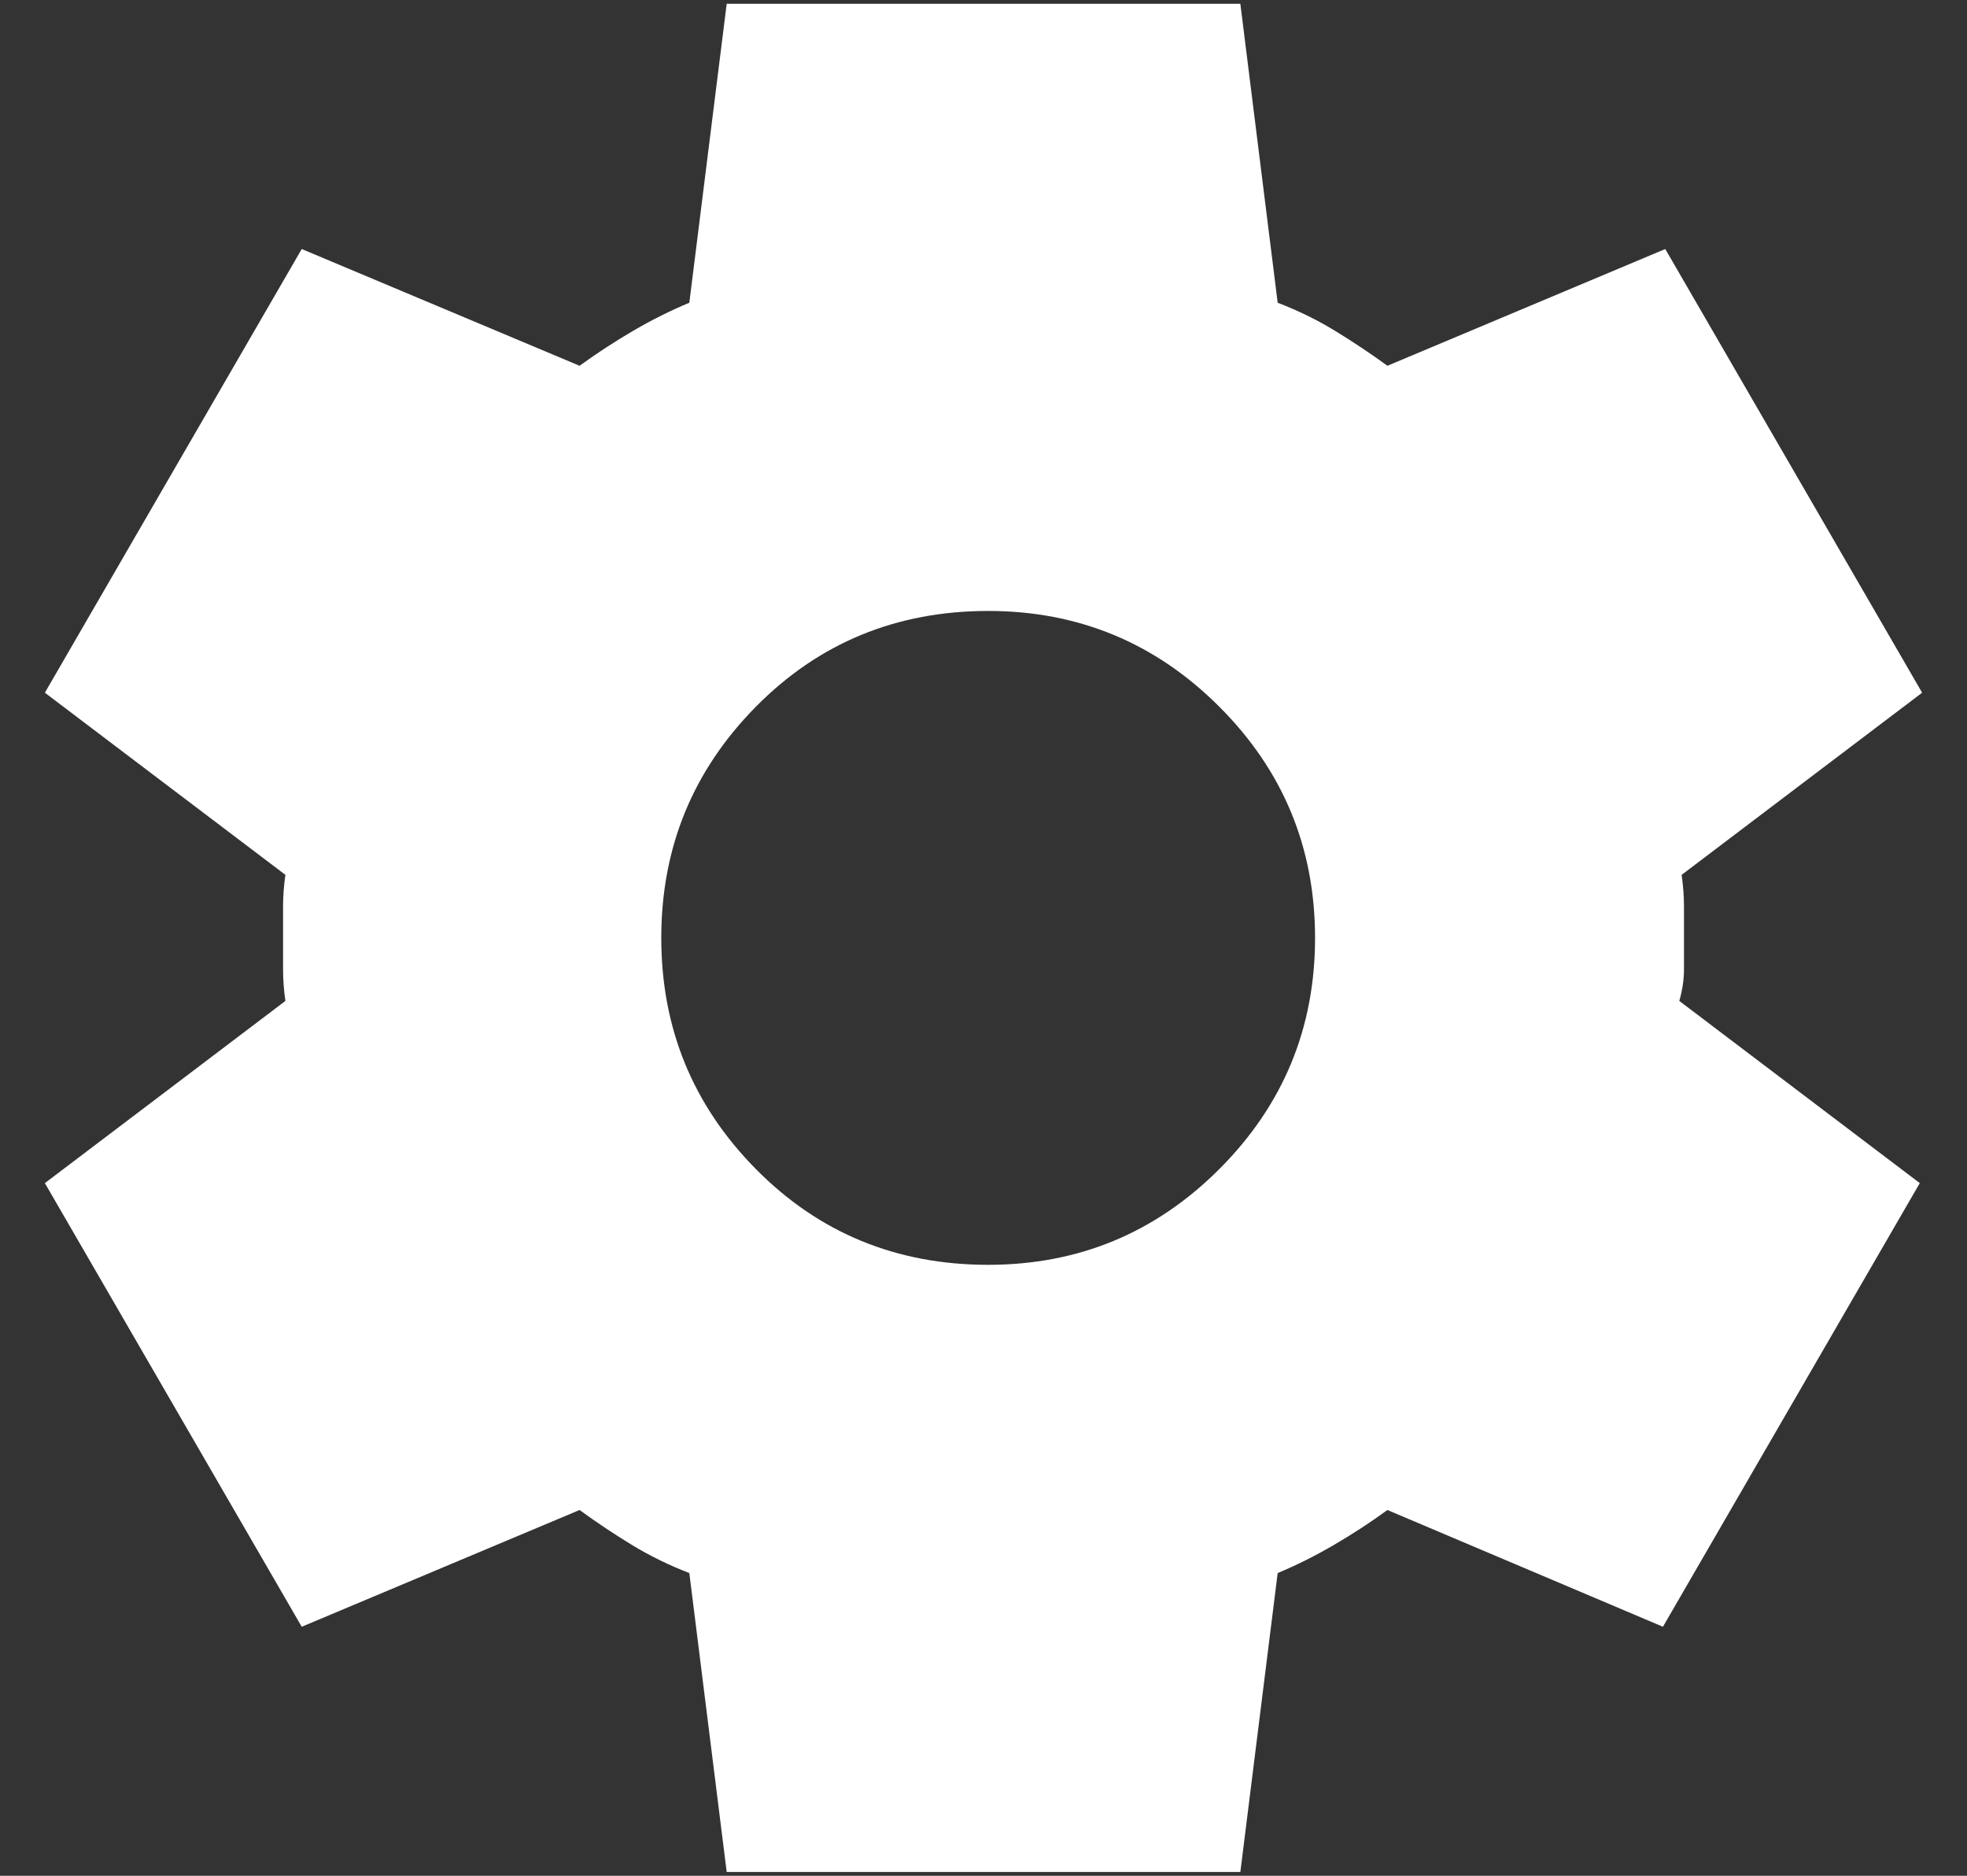 <svg width="43" height="41" viewBox="0 0 43 41" fill="none" xmlns="http://www.w3.org/2000/svg">
<rect x="0" y="0" width="43" height="41" fill="#333333" stroke="none"/>
<path d="M15.886 40.917L15.069 34.383C14.627 34.213 14.21 34.009 13.818 33.771C13.427 33.533 13.044 33.278 12.67 33.005L6.596 35.557L0.981 25.86L6.239 21.878C6.205 21.64 6.188 21.41 6.188 21.189V19.811C6.188 19.59 6.205 19.36 6.239 19.122L0.981 15.141L6.596 5.443L12.67 7.995C13.044 7.723 13.436 7.468 13.844 7.229C14.252 6.991 14.661 6.787 15.069 6.617L15.886 0.083H27.115L27.931 6.617C28.374 6.787 28.791 6.991 29.182 7.229C29.573 7.468 29.956 7.723 30.33 7.995L36.404 5.443L42.019 15.141L36.762 19.122C36.796 19.36 36.813 19.59 36.813 19.811V21.189C36.813 21.41 36.779 21.64 36.711 21.878L41.968 25.86L36.353 35.557L30.33 33.005C29.956 33.278 29.565 33.533 29.156 33.771C28.748 34.009 28.34 34.213 27.931 34.383L27.115 40.917H15.886ZM21.602 27.646C23.576 27.646 25.26 26.948 26.655 25.553C28.05 24.158 28.748 22.474 28.748 20.5C28.748 18.527 28.05 16.842 26.655 15.447C25.26 14.052 23.576 13.354 21.602 13.354C19.595 13.354 17.902 14.052 16.524 15.447C15.146 16.842 14.456 18.527 14.456 20.5C14.456 22.474 15.146 24.158 16.524 25.553C17.902 26.948 19.595 27.646 21.602 27.646Z" fill="white"/>
</svg>
